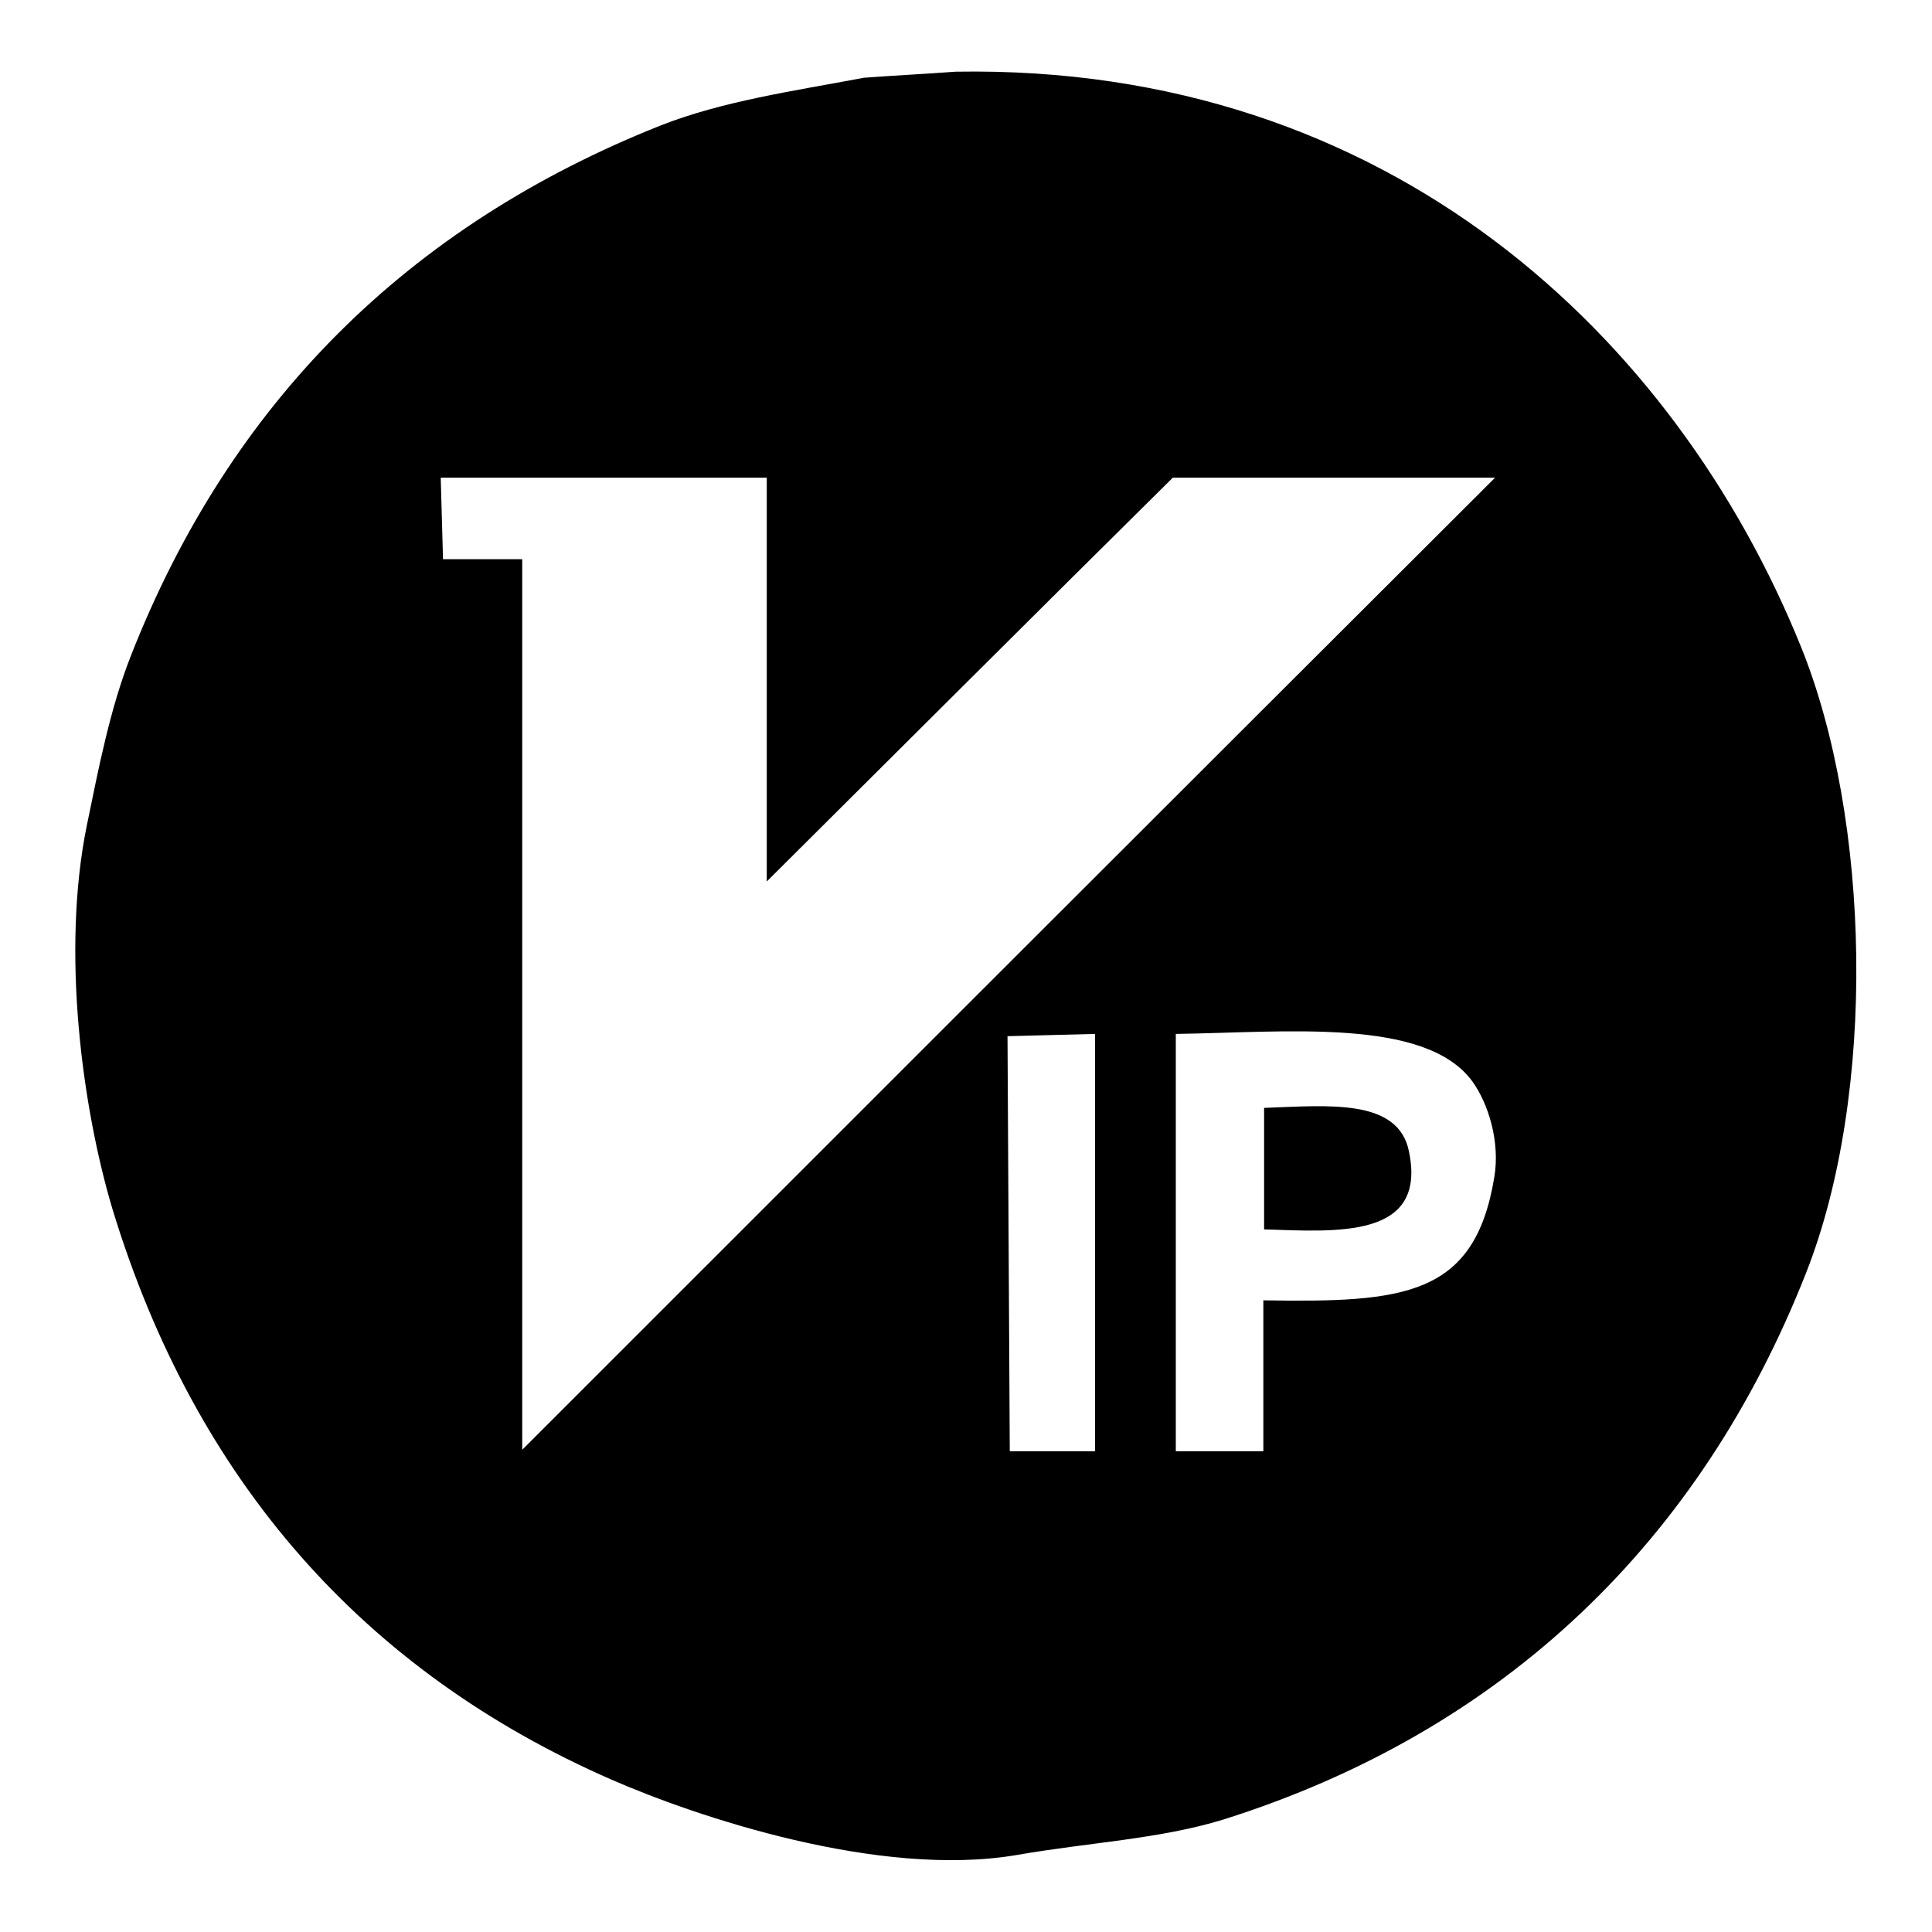 <?xml version="1.0" encoding="utf-8"?>
<!-- Svg Vector Icons : http://www.onlinewebfonts.com/icon -->
<!DOCTYPE svg PUBLIC "-//W3C//DTD SVG 1.1//EN" "http://www.w3.org/Graphics/SVG/1.1/DTD/svg11.dtd">
<svg version="1.1" xmlns="http://www.w3.org/2000/svg" xmlns:xlink="http://www.w3.org/1999/xlink" x="0px" y="0px" viewBox="0 0 256 256" enable-background="new 0 0 256 256" xml:space="preserve">
<g><g><path fill="#000000" d="M238.6,85.6c-16.5-40.7-54.3-77.1-112-76.1c-4,0.3-8.1,0.5-12.1,0.8c-9.6,1.8-18.7,3.1-26.9,6.3C54.1,29.9,30.5,53.3,17.3,87c-2.7,6.9-4.2,14.6-5.8,22.4c-3.4,16.7-0.6,37.4,3.4,50.8c11,36.1,33.4,61.3,66.1,75.6c11.2,4.9,35.5,13.1,53.7,10c9.8-1.7,18.9-2.1,27.4-4.7c37.4-11.8,63.3-37.1,77.2-72.4C248.7,144.9,247.9,108.5,238.6,85.6z M69.2,192.1c0-39.3,0-78.7,0-118c-3.5,0-7,0-10.5,0c-0.1-3.6-0.2-7.2-0.3-10.8c14.4,0,28.8,0,43.2,0c0,17.8,0,35.7,0,53.5c17.9-17.8,35.8-35.7,53.8-53.5c14.2,0,28.5,0,42.7,0C155.1,106.2,112.2,149.1,69.2,192.1z M145.1,192.3c-3.8,0-7.6,0-11.3,0c-0.1-18.3-0.2-36.7-0.3-55c3.9-0.1,7.7-0.2,11.6-0.3C145.1,155.4,145.1,173.9,145.1,192.3z M198,156c-2.6,15.8-12,16.6-30.6,16.3c0,6.7,0,13.3,0,20c-3.9,0-7.7,0-11.6,0c0-18.4,0-36.9,0-55.3c14.6-0.2,33.1-2.2,39.3,6.3C197.2,146.2,198.8,151.3,198,156z"/><path fill="#000000" d="M167.5,146.8c0,5.3,0,10.7,0,16.1c9.6,0.3,21.6,1.3,19.2-10.3C185.3,145.5,176,146.5,167.5,146.8z"/></g></g>
</svg>
